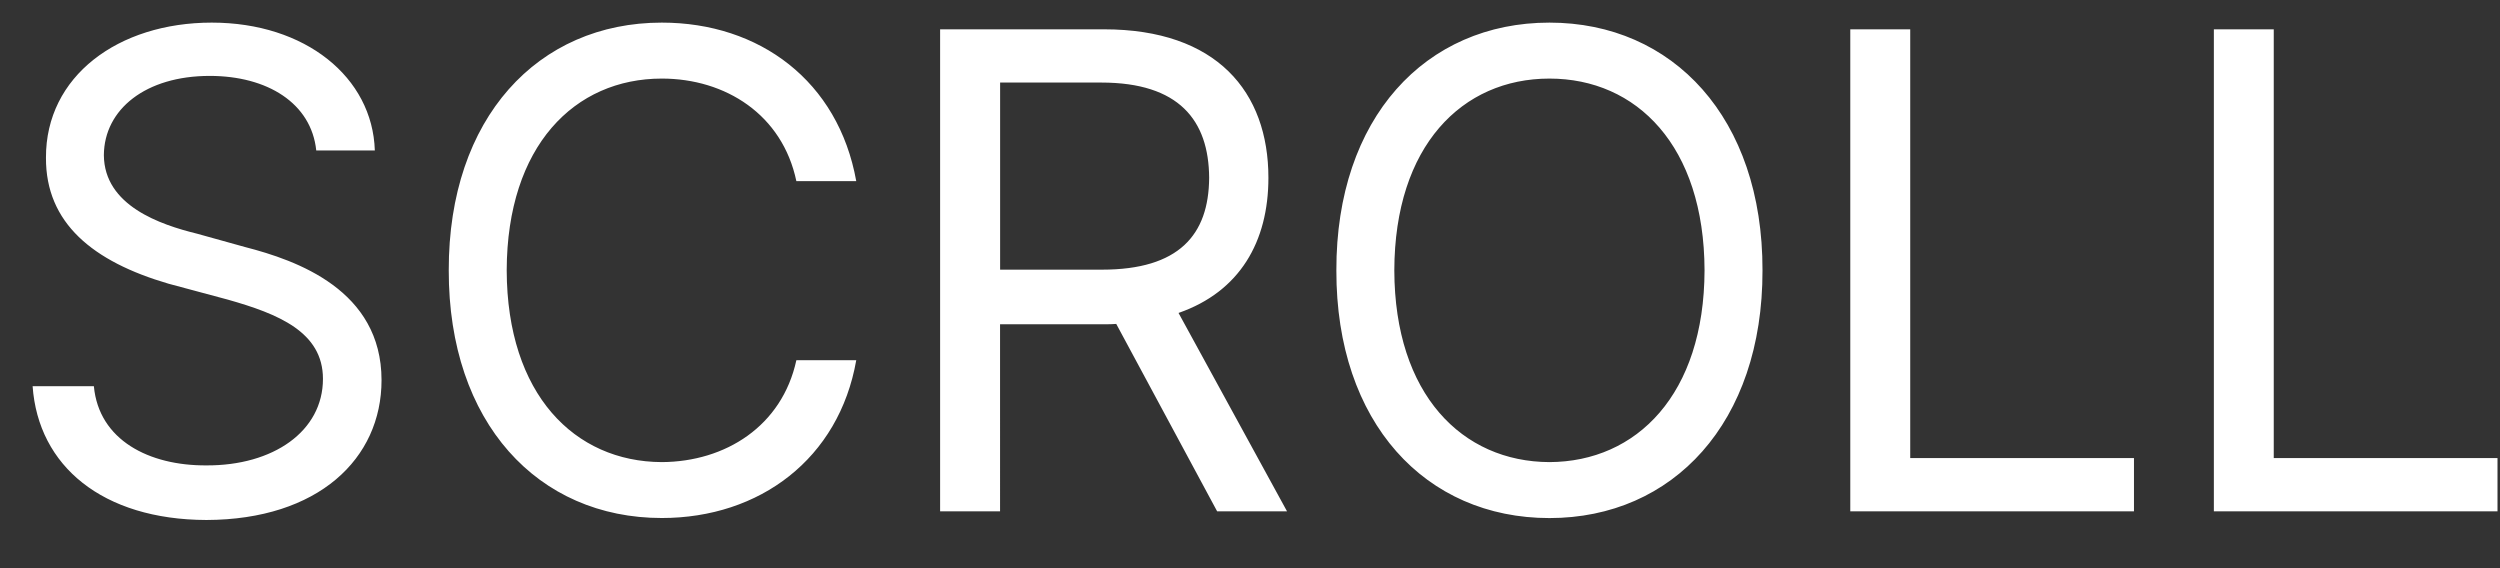 <svg width="44" height="10" viewBox="0 0 44 10" fill="none" xmlns="http://www.w3.org/2000/svg">
    <rect x="0" y="0" width="44" height="10" fill="#333333" stroke="none"/>
    <path d="M5.566 2.648c-.087-.832-.86-1.312-1.875-1.312-1.125 0-1.857.586-1.863 1.394.006.891.996 1.225 1.64 1.383l.845.235c.908.234 2.402.756 2.402 2.343 0 1.383-1.113 2.455-3.082 2.461C1.805 9.146.673 8.203.574 6.797h1.078c.088.95.973 1.4 1.98 1.394 1.173.006 2.052-.597 2.052-1.523 0-.826-.786-1.143-1.676-1.395l-1.043-.28C1.635 4.604.803 3.925.809 2.776.803 1.342 2.08.398 3.727.398c1.646 0 2.83.961 2.87 2.25h-1.03zm8.45.54c-.246-1.172-1.248-1.805-2.368-1.805-1.535 0-2.724 1.183-2.73 3.375.006 2.185 1.195 3.369 2.73 3.375 1.12-.006 2.116-.633 2.368-1.793h1.054c-.304 1.734-1.699 2.777-3.422 2.777-2.18 0-3.755-1.676-3.75-4.36-.005-2.683 1.57-4.359 3.75-4.359 1.717 0 3.106 1.026 3.422 2.79h-1.054zM16.546 9V.516h2.884c1.986 0 2.894 1.101 2.894 2.613 0 1.125-.504 2.004-1.582 2.379L22.652 9h-1.23l-1.776-3.299c-.064.006-.134.006-.205.006h-1.84V9h-1.054zm1.056-4.254h1.793c1.353 0 1.88-.61 1.886-1.617-.006-1.014-.533-1.676-1.898-1.676h-1.781v3.293zm13.418.012c.005 2.683-1.577 4.36-3.75 4.36-2.18 0-3.756-1.677-3.75-4.36-.006-2.684 1.57-4.36 3.75-4.36 2.173 0 3.755 1.676 3.75 4.36zm-6.48 0c.005 2.185 1.194 3.369 2.73 3.375 1.535-.006 2.724-1.19 2.73-3.375-.006-2.192-1.195-3.375-2.73-3.375-1.536 0-2.725 1.183-2.73 3.375zM32.565 9V.516h1.055v7.546h3.938V9h-4.993zm6.399 0V.516h1.054v7.546h3.938V9h-4.992z" fill="#fff"/>
</svg>
